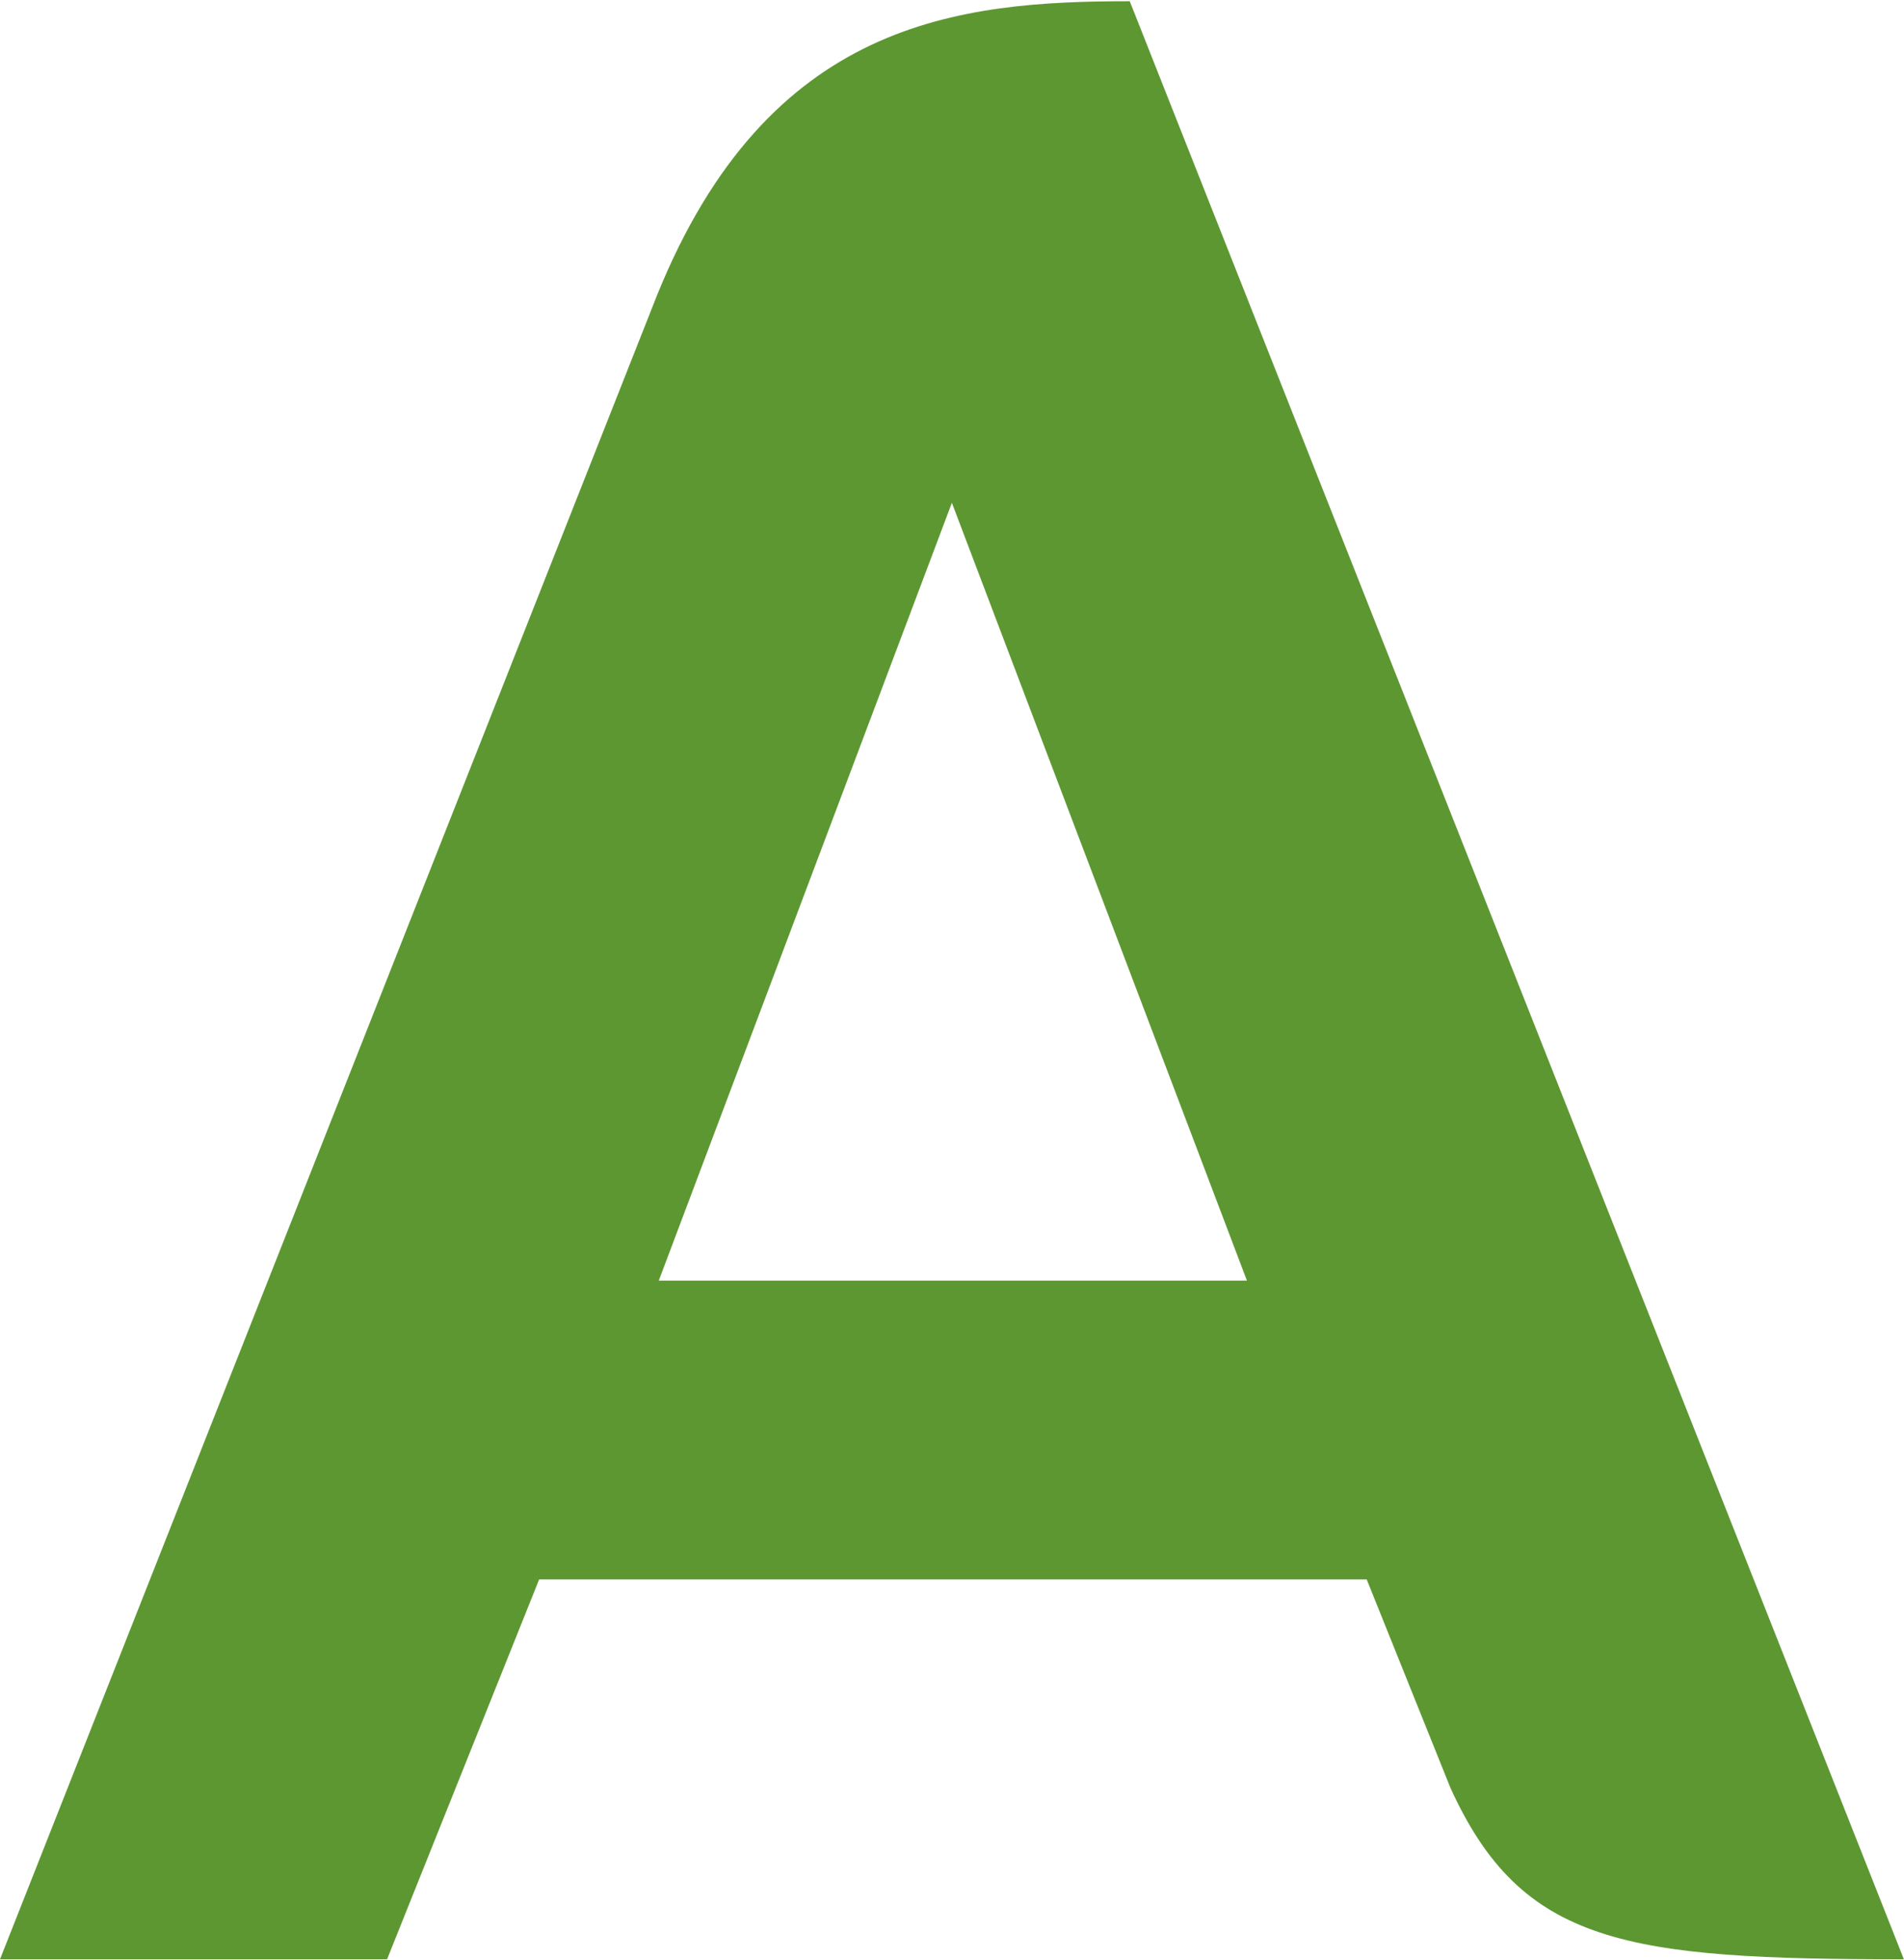 <svg version="1.2" xmlns="http://www.w3.org/2000/svg" viewBox="0 0 1550 1596" width="1550" height="1596"><style>.a{fill:#5d9732}</style><path fill-rule="evenodd" class="a" d="m1549.9 1595.3c-226 0-310.9-11.6-369.1-139.5l-68.2-169.8h-673.7l-123.8 309.3h-315.1l534.8-1354.7c90.7-224.4 245.9-239.6 384.9-239.6zm-534.8-552.6l-240.2-633.3-238.6 633.3z"/></svg>